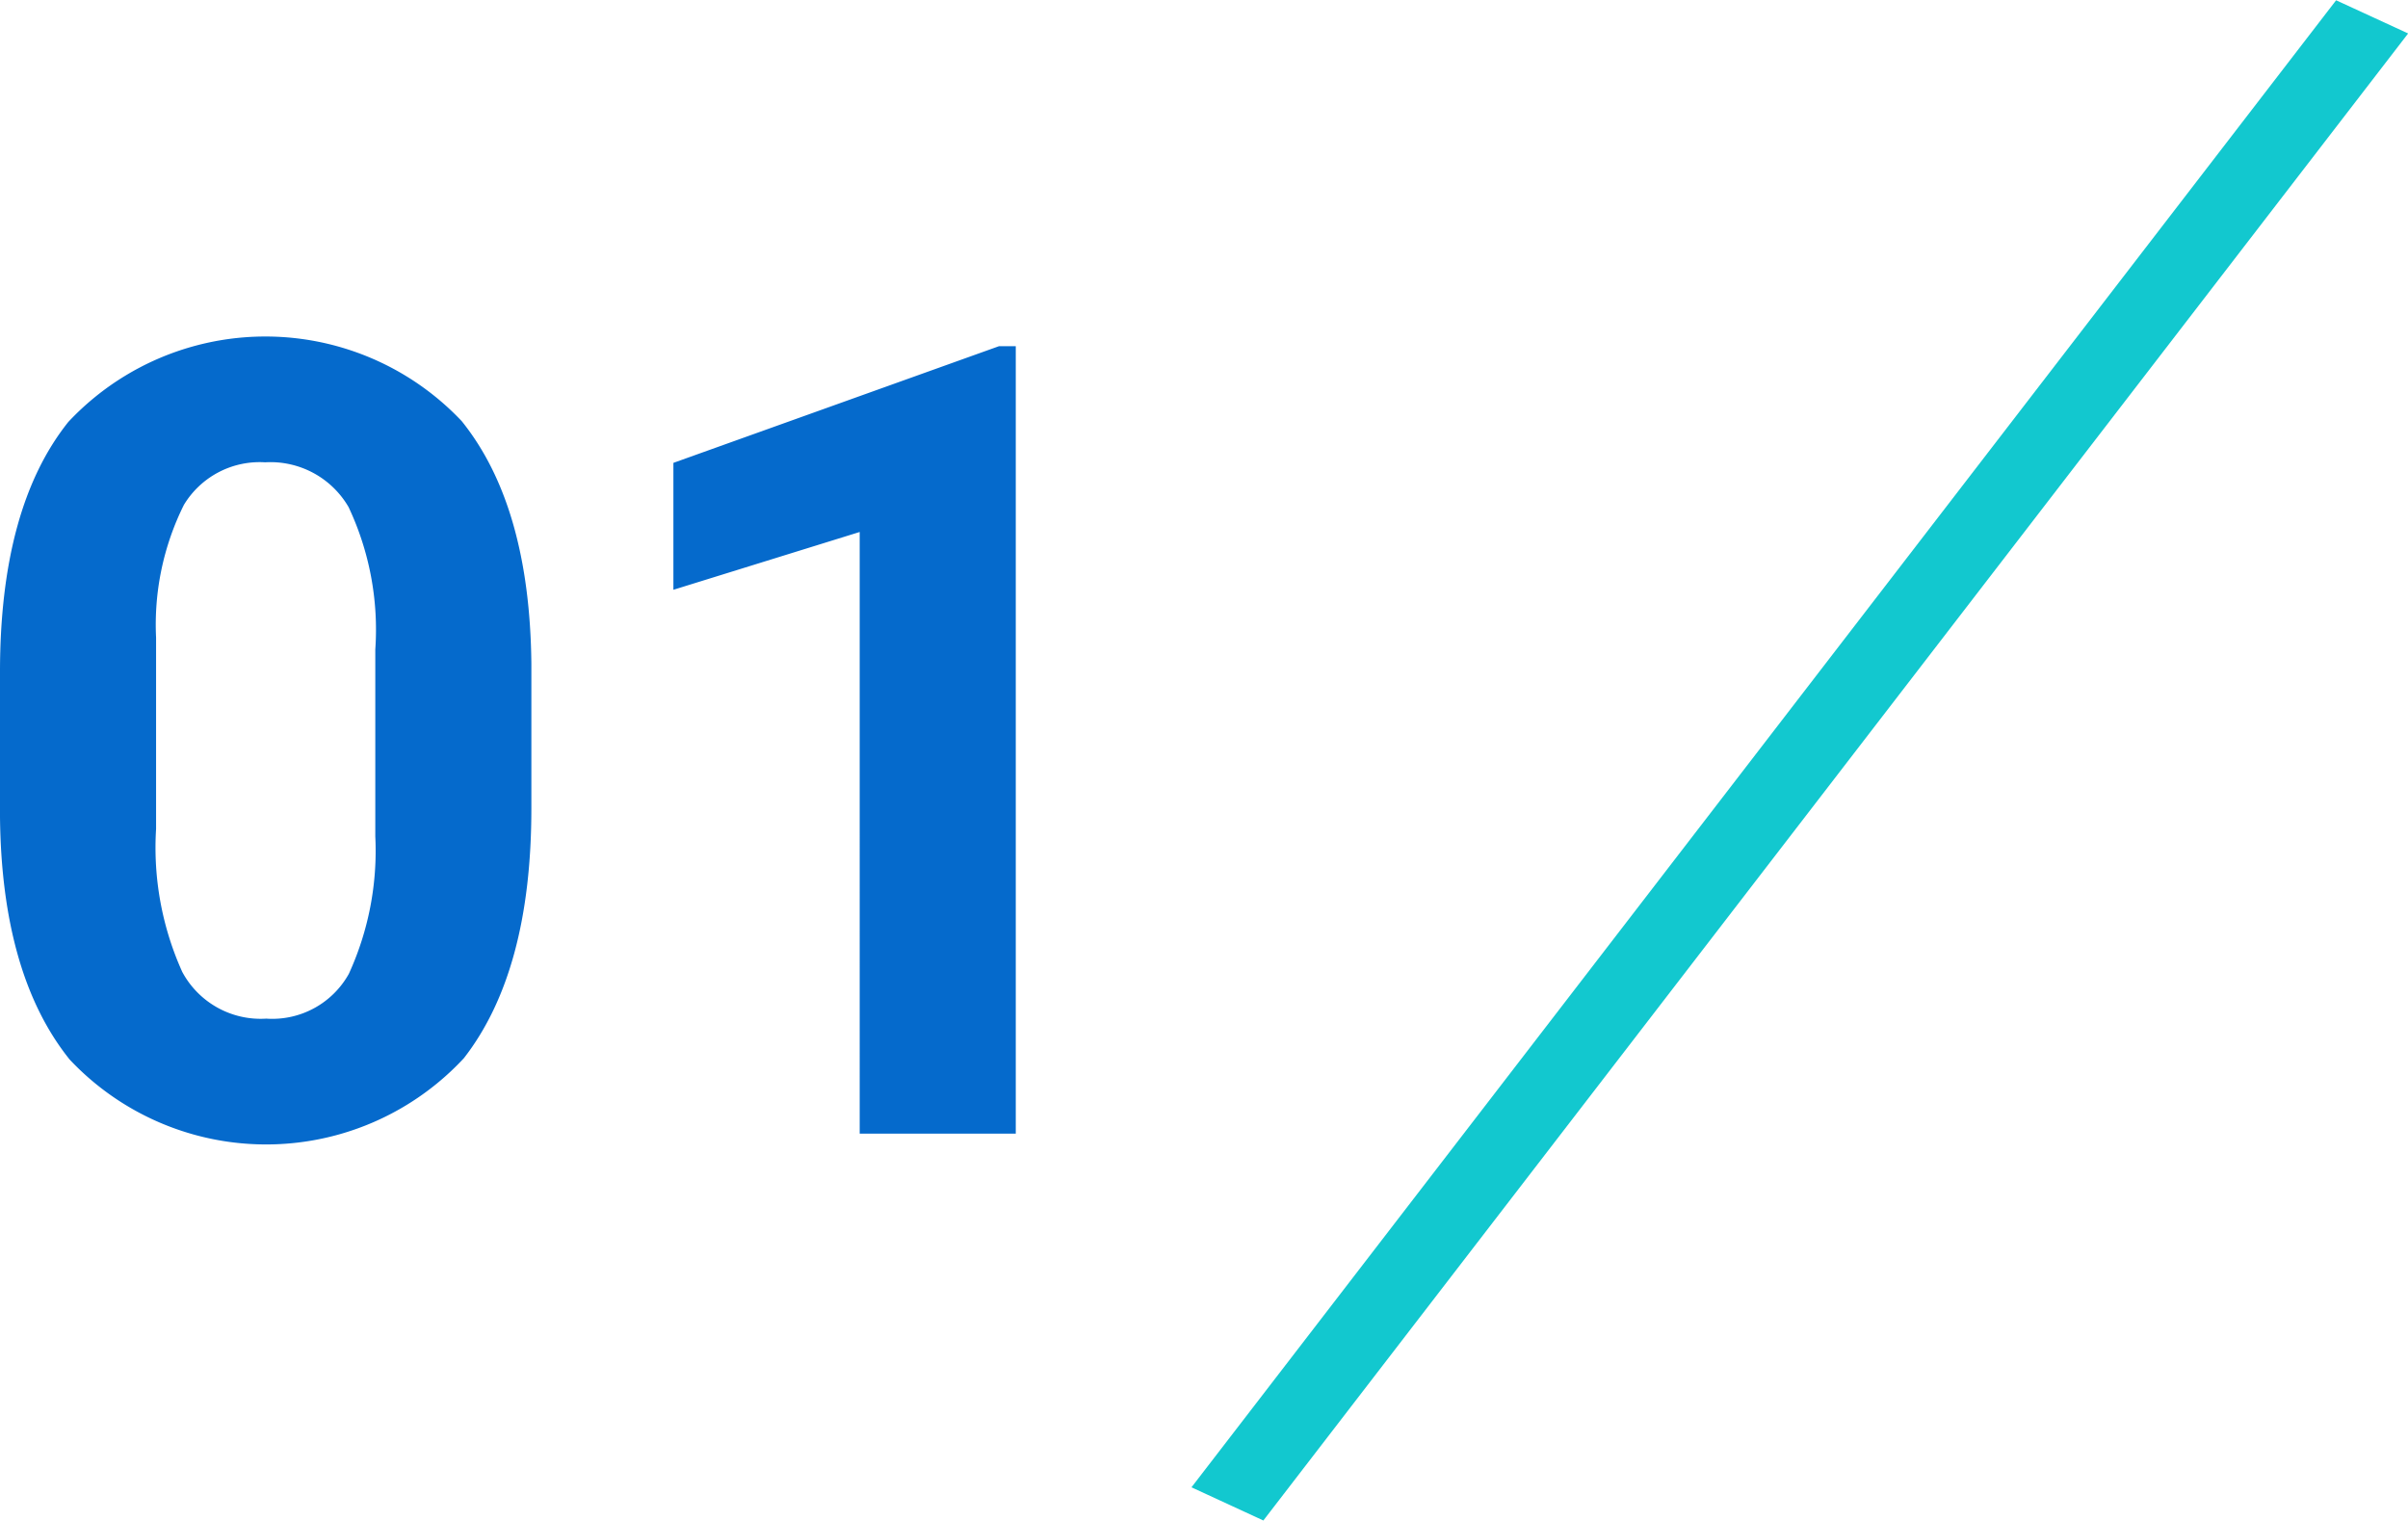 <svg id="home_reason_num1.svg" xmlns="http://www.w3.org/2000/svg" width="87.094" height="55" viewBox="0 0 87.094 55">
  <defs>
    <style>
      .cls-1 {
        fill: #12c8cf;
      }

      .cls-1, .cls-2 {
        fill-rule: evenodd;
      }

      .cls-2 {
        fill: #056acc;
      }
    </style>
  </defs>
  <path id="sen" class="cls-1" d="M515.4,1863.01l2.605,1.2L476.6,1917.99l-2.6-1.2Z" transform="translate(-430.906 -1863)"/>
  <path id="_01" data-name="01" class="cls-2" d="M450.125,1887.01c-0.039-3.82-.879-6.74-2.52-8.78a9.767,9.767,0,0,0-14.228.03q-2.47,3.09-2.471,9.04v5.24q0.058,5.715,2.52,8.78a9.758,9.758,0,0,0,14.258-.05q2.44-3.135,2.441-9.03v-5.23Zm-5.645,6.24a10.68,10.68,0,0,1-.957,4.97,3.171,3.171,0,0,1-2.988,1.62,3.218,3.218,0,0,1-3.037-1.69,10.928,10.928,0,0,1-.947-5.17v-6.92a9.723,9.723,0,0,1,1.006-4.8,3.2,3.2,0,0,1,2.939-1.54,3.265,3.265,0,0,1,3.018,1.62,10.4,10.4,0,0,1,.966,5.15v6.76Zm23.165-17.73h-0.606l-11.777,4.22v4.59l6.738-2.09V1904h5.645v-28.48Z" transform="translate(-430.906 -1863)"/>
</svg>
